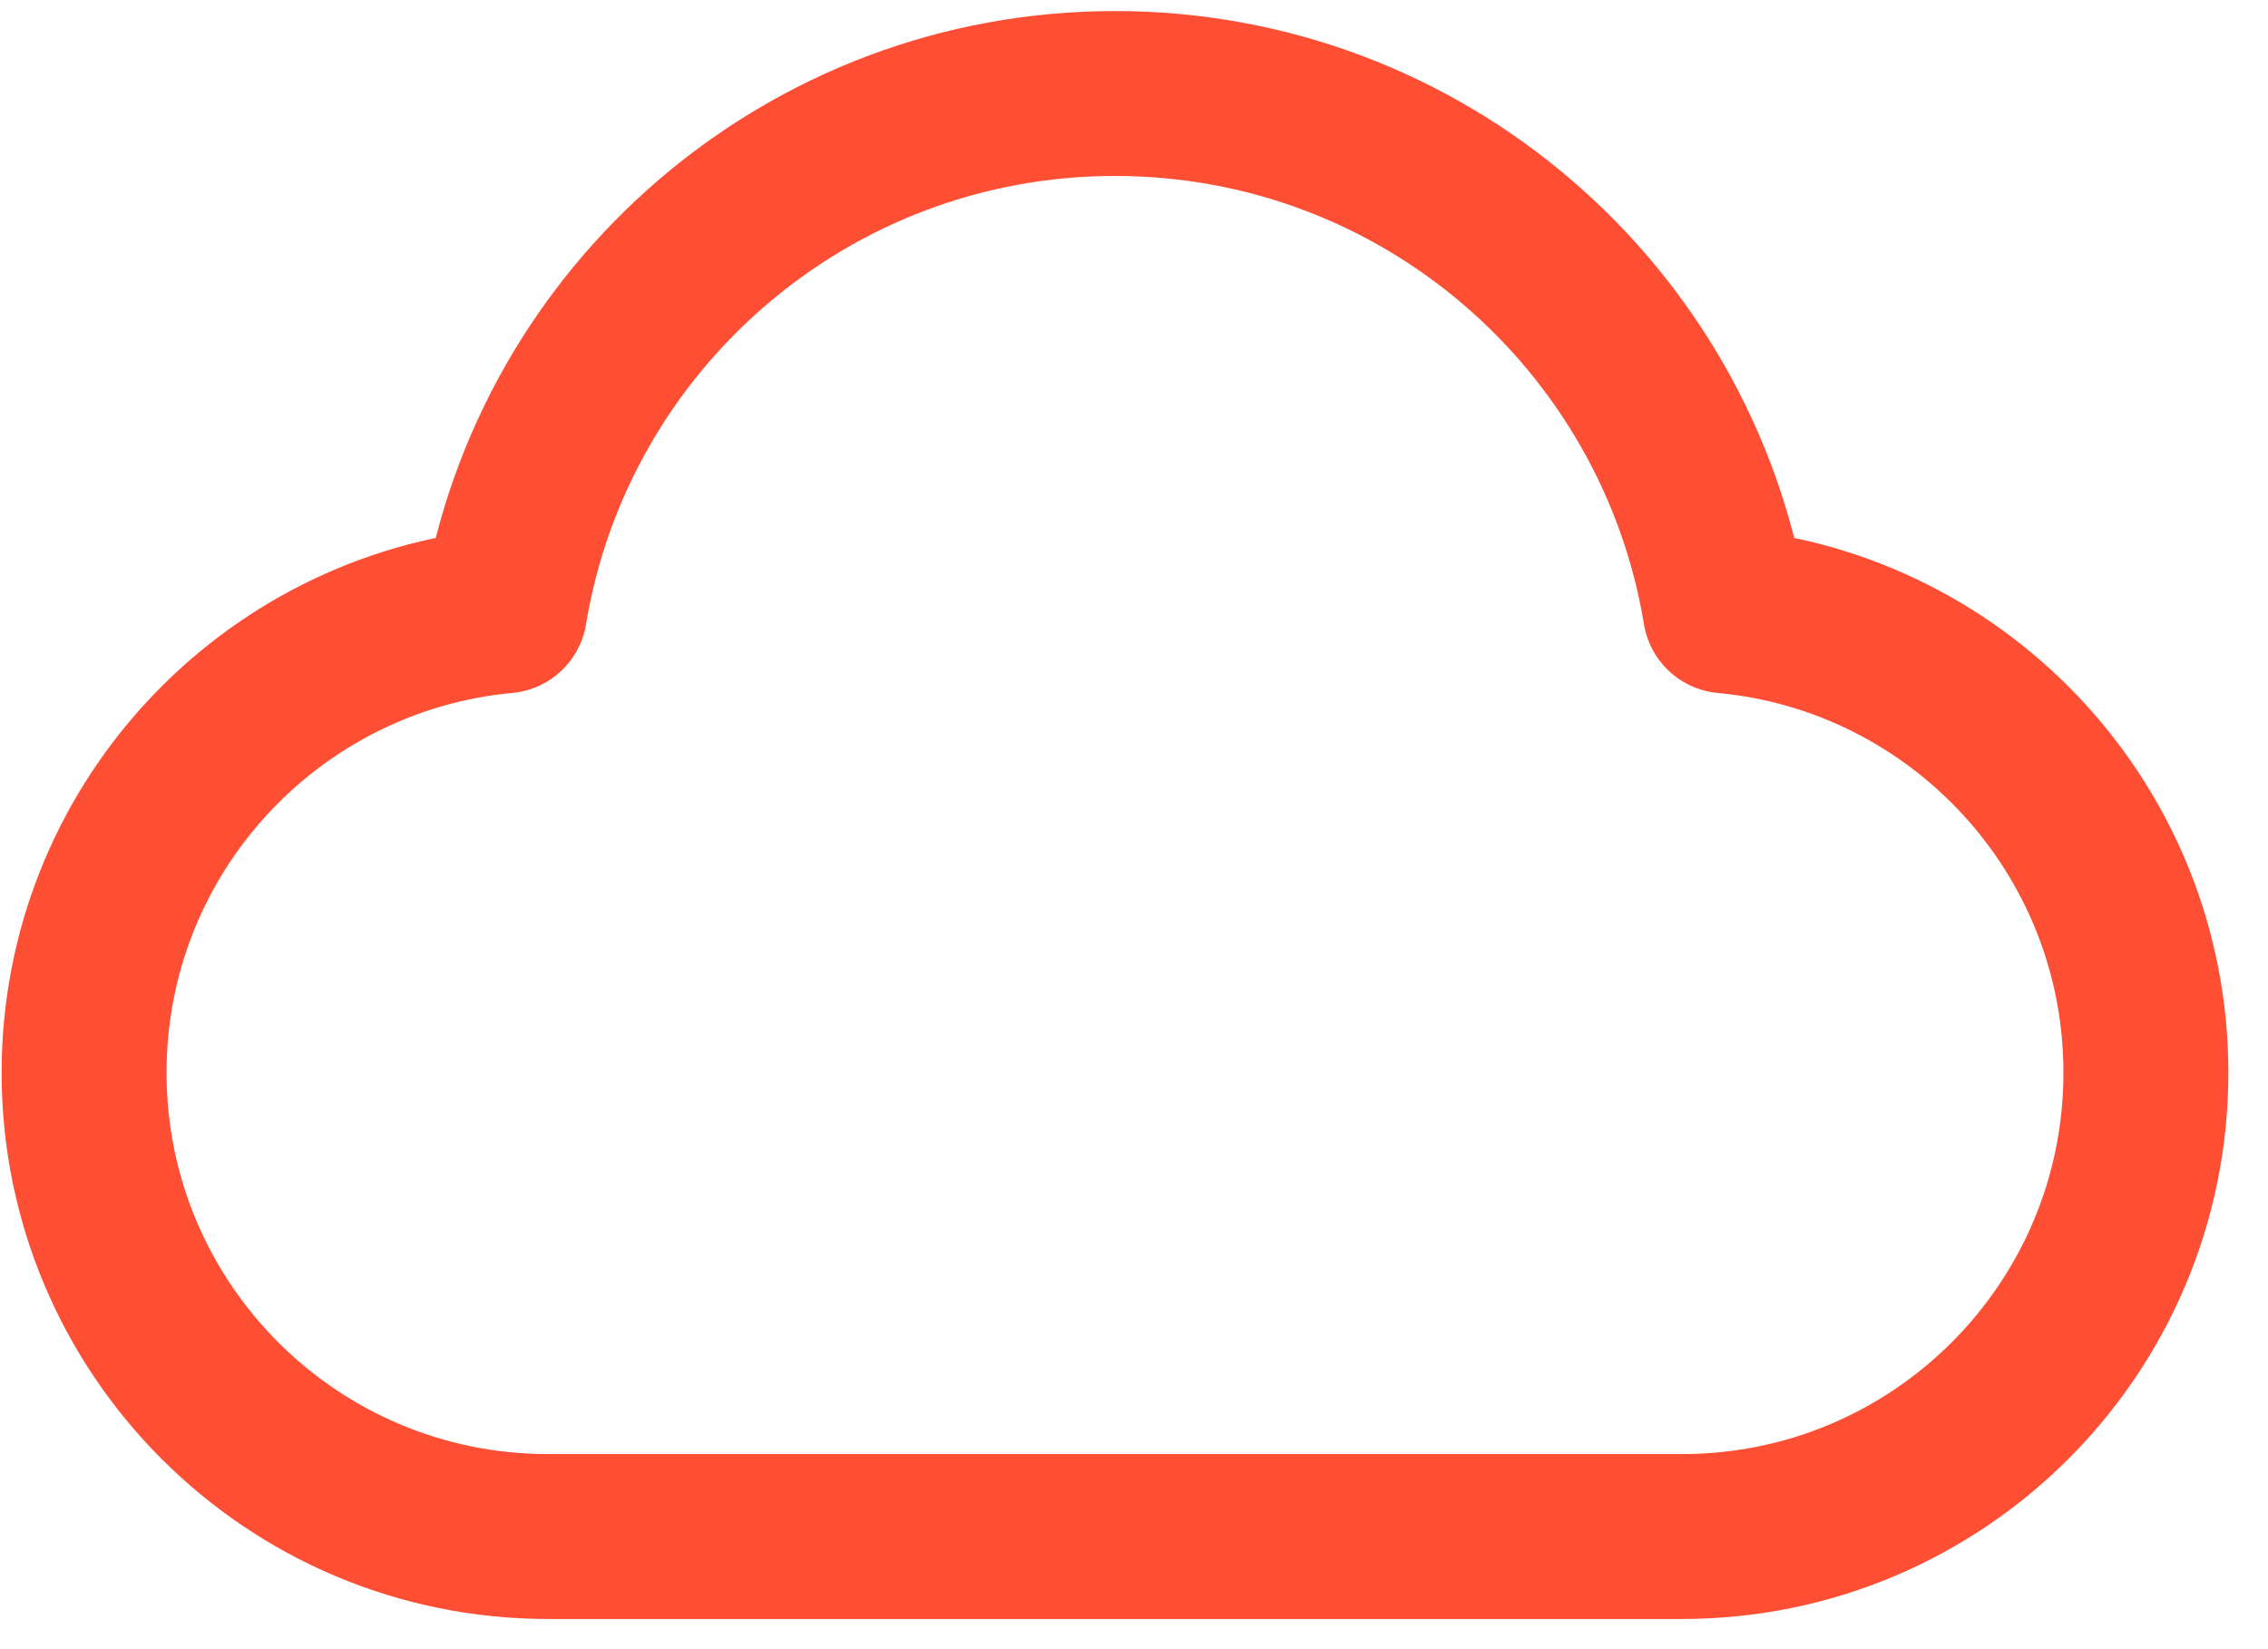 <svg width="55" height="40" viewBox="0 0 55 40" fill="none" xmlns="http://www.w3.org/2000/svg">
<path d="M13.289 37.268C7.076 37.268 2.039 32.231 2.039 26.018C2.039 20.159 6.518 15.346 12.238 14.816C13.409 7.698 19.59 2.268 27.039 2.268C34.489 2.268 40.669 7.698 41.84 14.816C47.56 15.346 52.039 20.159 52.039 26.018C52.039 32.231 47.002 37.268 40.789 37.268C29.814 37.268 22.897 37.268 13.289 37.268Z" stroke="#FE4E33" stroke-width="4" stroke-linecap="round" stroke-linejoin="round"/>
</svg>
